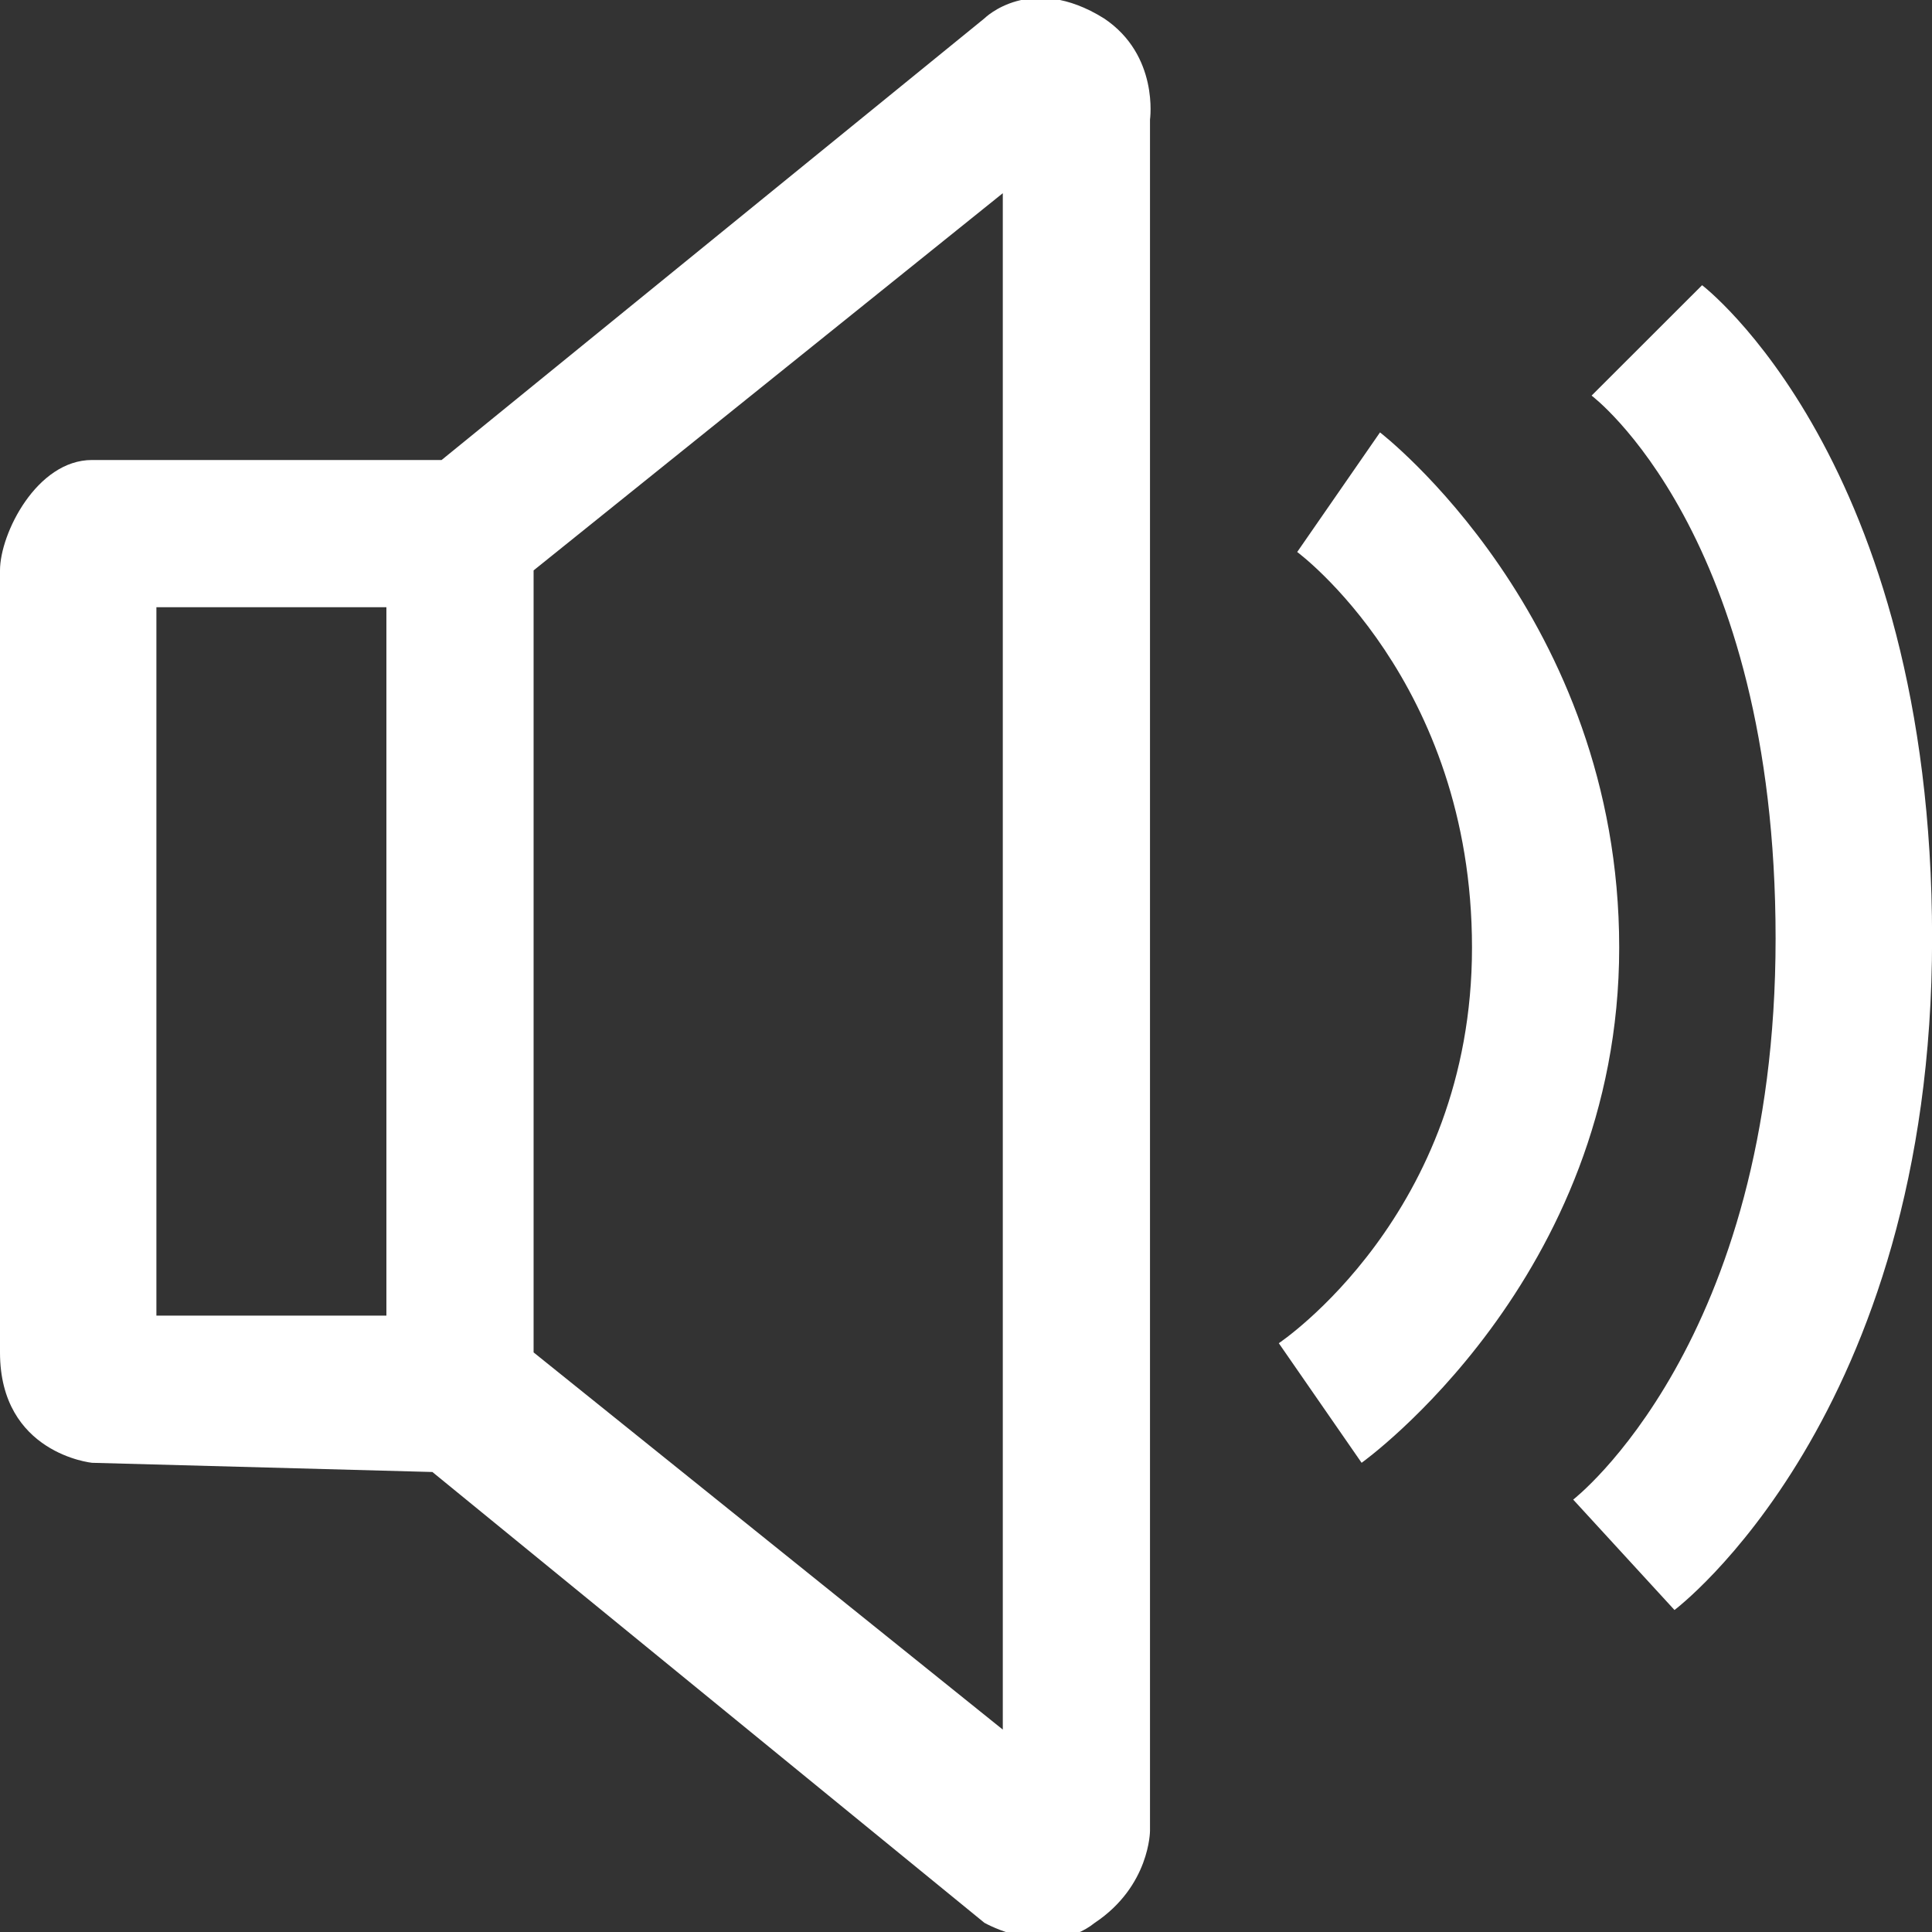 <?xml version="1.0" encoding="utf-8"?>
<!-- Generator: Adobe Illustrator 16.0.0, SVG Export Plug-In . SVG Version: 6.00 Build 0)  -->
<!DOCTYPE svg PUBLIC "-//W3C//DTD SVG 1.1//EN" "http://www.w3.org/Graphics/SVG/1.1/DTD/svg11.dtd">
<svg version="1.1" id="圖層_1" xmlns="http://www.w3.org/2000/svg" xmlns:xlink="http://www.w3.org/1999/xlink" x="0px" y="0px"
	 width="21px" height="21px" viewBox="0 0 21 21" enable-background="new 0 0 21 21" xml:space="preserve">
<rect x="0" y="0" width="21" height="21" fill="#333333" stroke="none"/>
<g>
	<path fill="#FFFFFF" d="M12,0.2c-0.8-0.5-1.3,0-1.3,0L4.8,5c0,0-3.1,0-3.8,0C0.4,5,0,5.8,0,6.2c0,0.5,0,7.399,0,8.5
		c0,1.1,1,1.2,1,1.2L4.7,16l6,4.9c0,0,0.7,0.399,1.2,0c0.6-0.4,0.6-1,0.6-1V1.3C12.5,1.3,12.6,0.6,12,0.2z M4.2,14.3H1.7V6.6h2.5
		V14.3z M10.9,18.8l-5.1-4.1V6.2l5.1-4.1V18.8z"/>
	<path fill="#FFFFFF" d="M15,4.7L14.1,6c0,0,1.9,1.4,1.9,4.3c0,2.9-2.1,4.3-2.1,4.3L14.8,15.9c0,0,2.8-2,2.8-5.601
		C17.6,6.7,15,4.7,15,4.7z"/>
	<path fill="#FFFFFF" d="M17.3,4.3c0,0,2,1.5,2,5.9c0,4.399-2.2,6.1-2.2,6.1l1.101,1.2c0,0,2.8-2.1,2.8-7.3s-2.5-7.1-2.5-7.1
		L17.3,4.3z"/>
</g>
</svg>
